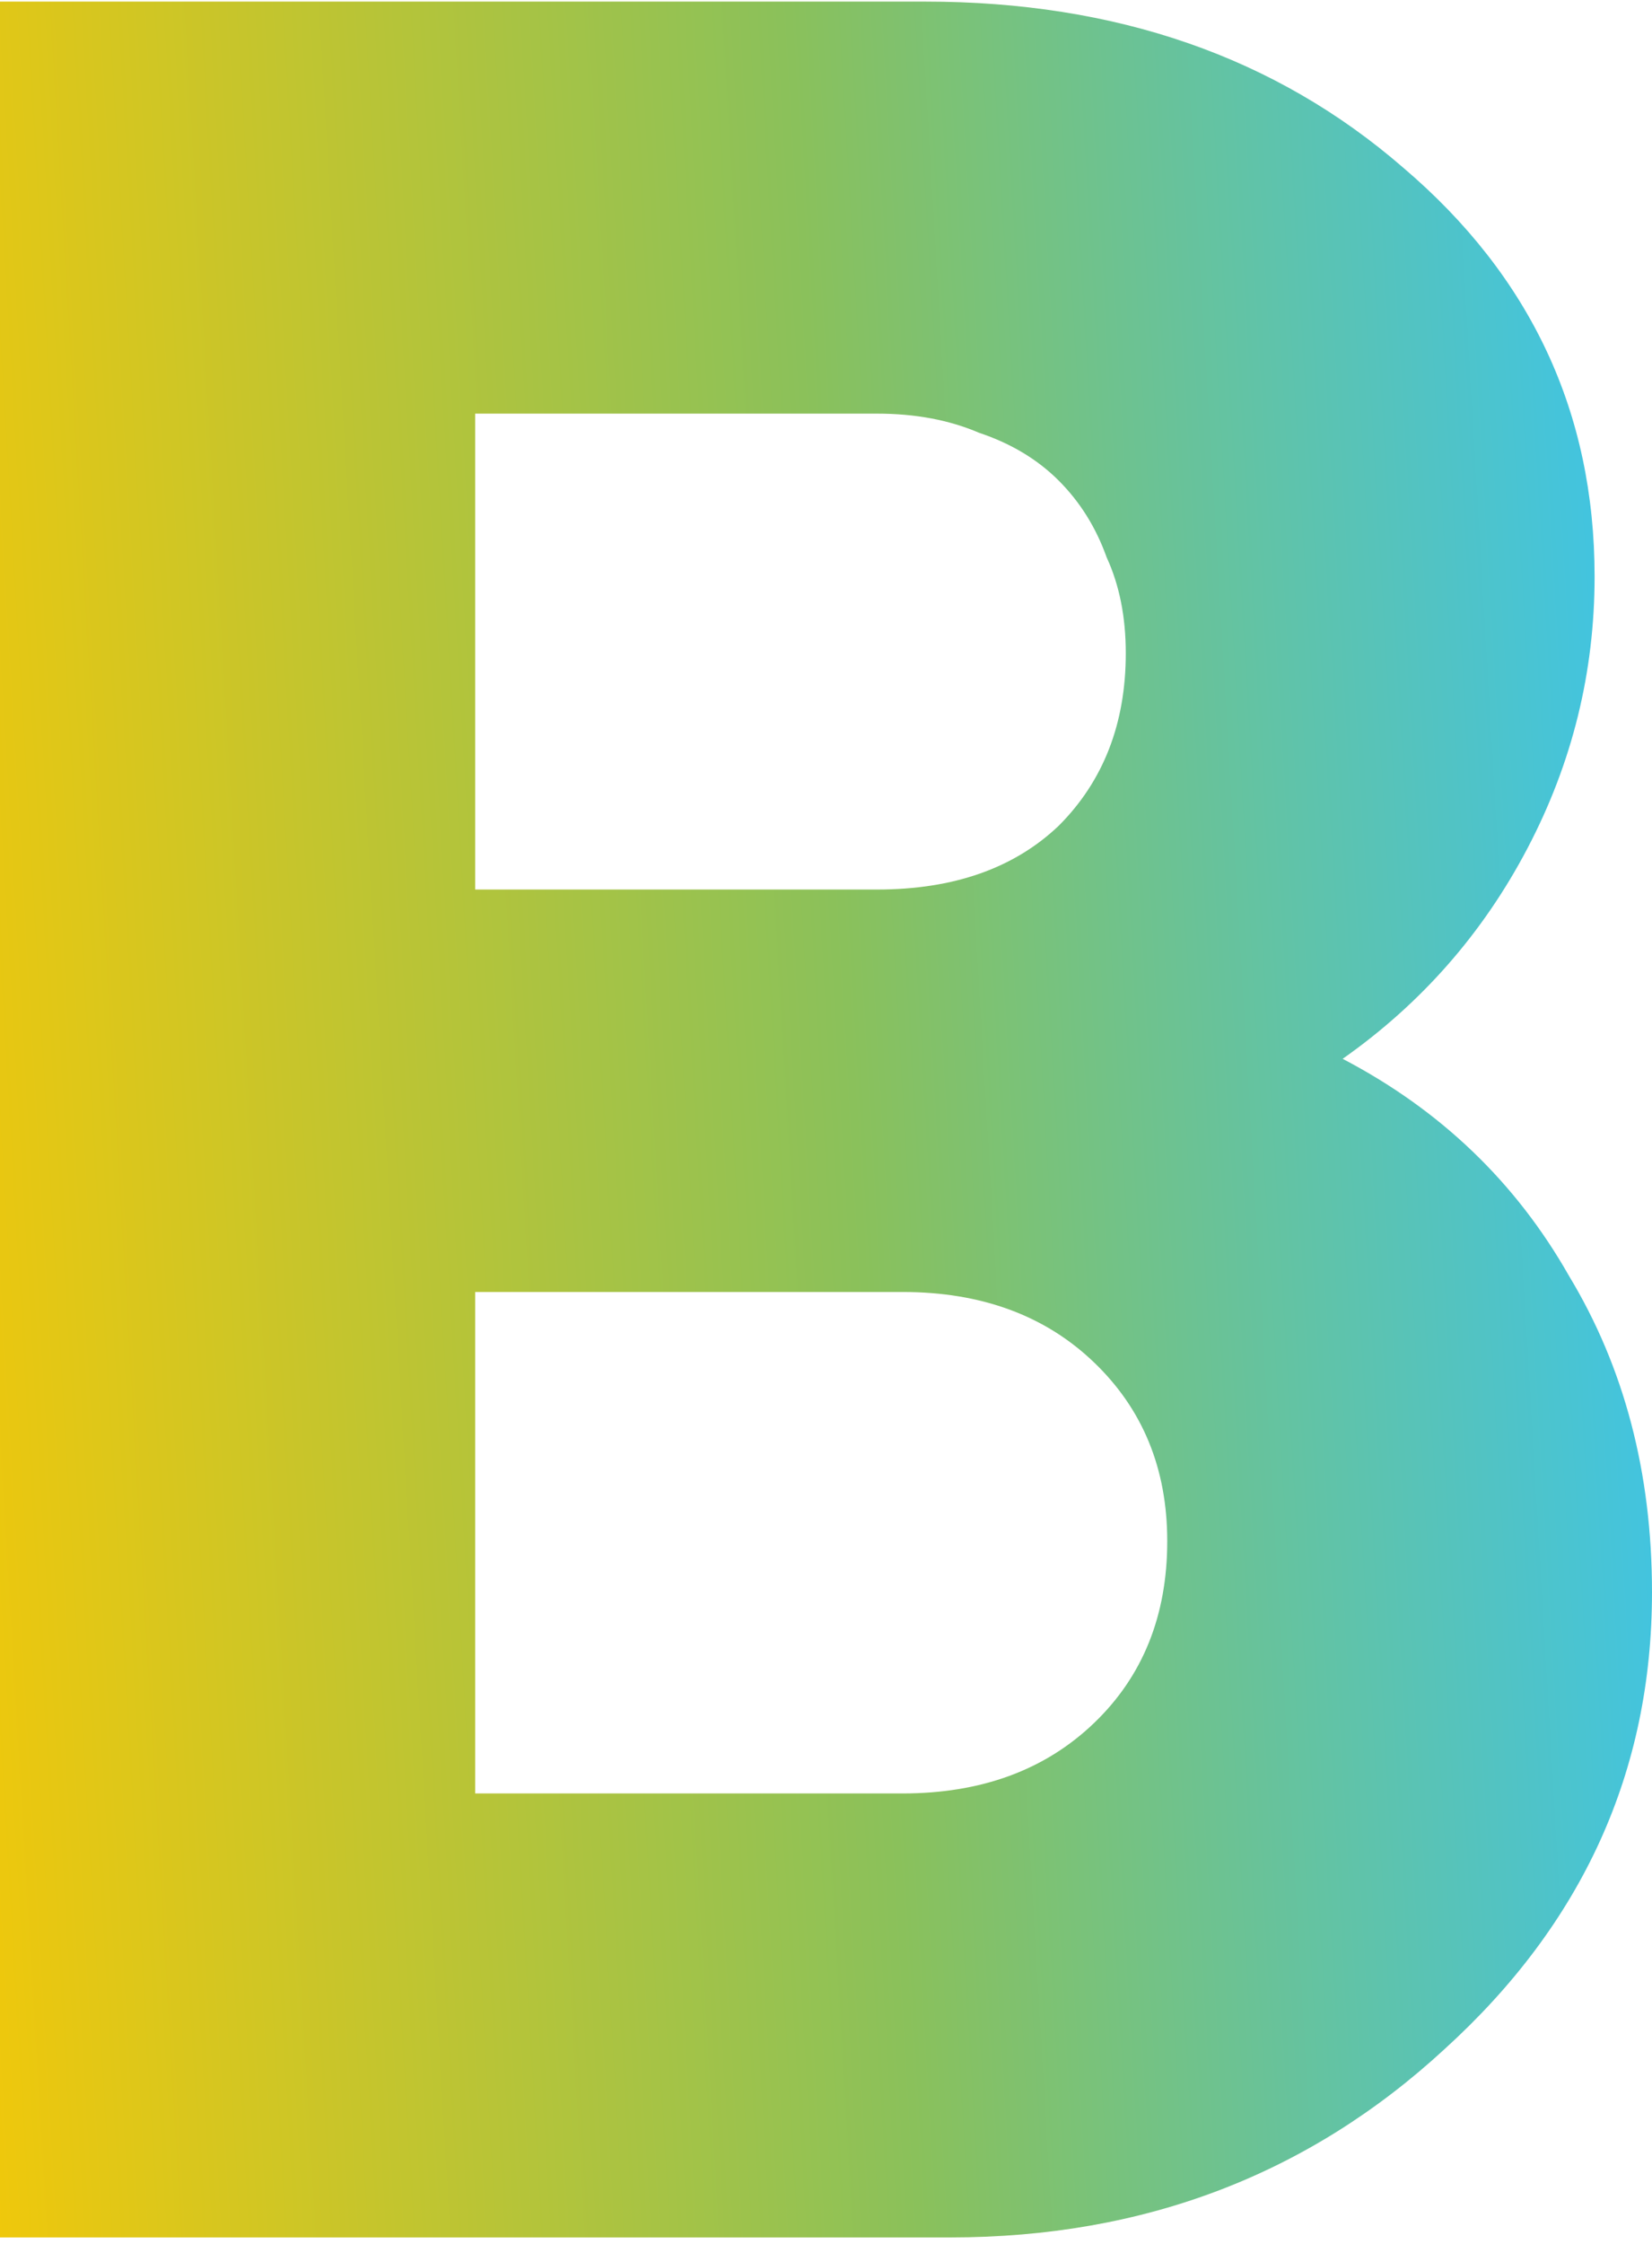 <?xml version="1.0" encoding="UTF-8"?> <svg xmlns="http://www.w3.org/2000/svg" width="207" height="281" viewBox="0 0 207 281" fill="none"> <path d="M168.237 132.6C180.492 139 189.95 148.067 196.61 159.8C203.537 171.267 207 184.467 207 199.4C207 221.8 198.342 240.867 181.025 256.6C163.975 272.334 143.328 280.2 119.085 280.2H0V0.2H115.888C139.865 0.2 159.846 7.134 175.83 21C191.815 34.6 199.807 51.667 199.807 72.2C199.807 84.2 197.01 95.534 191.415 106.2C185.82 116.867 178.095 125.667 168.237 132.6ZM141.064 81.8C141.064 77.267 140.264 73.267 138.666 69.8C137.334 66.067 135.336 62.867 132.672 60.2C130.008 57.533 126.678 55.533 122.681 54.2C118.952 52.6 114.689 51.8 109.894 51.8H59.542V111.4H109.894C119.485 111.4 127.077 108.734 132.672 103.4C138.266 97.8 141.064 90.6 141.064 81.8ZM113.091 224.6C122.948 224.6 130.94 221.667 137.068 215.8C143.195 209.934 146.259 202.334 146.259 193C146.259 183.934 143.195 176.467 137.068 170.6C130.94 164.734 122.948 161.8 113.091 161.8H59.542V224.6H113.091Z" fill="url(#paint0_linear_306_65)"></path> <defs> <linearGradient id="paint0_linear_306_65" x1="-7.331" y1="444.762" x2="250.428" y2="429.564" gradientUnits="userSpaceOnUse"> <stop offset="0.056" stop-color="#F1C80A"></stop> <stop offset="0.512" stop-color="#8AC15B"></stop> <stop offset="0.895" stop-color="#41C4E2"></stop> </linearGradient> </defs> </svg> 